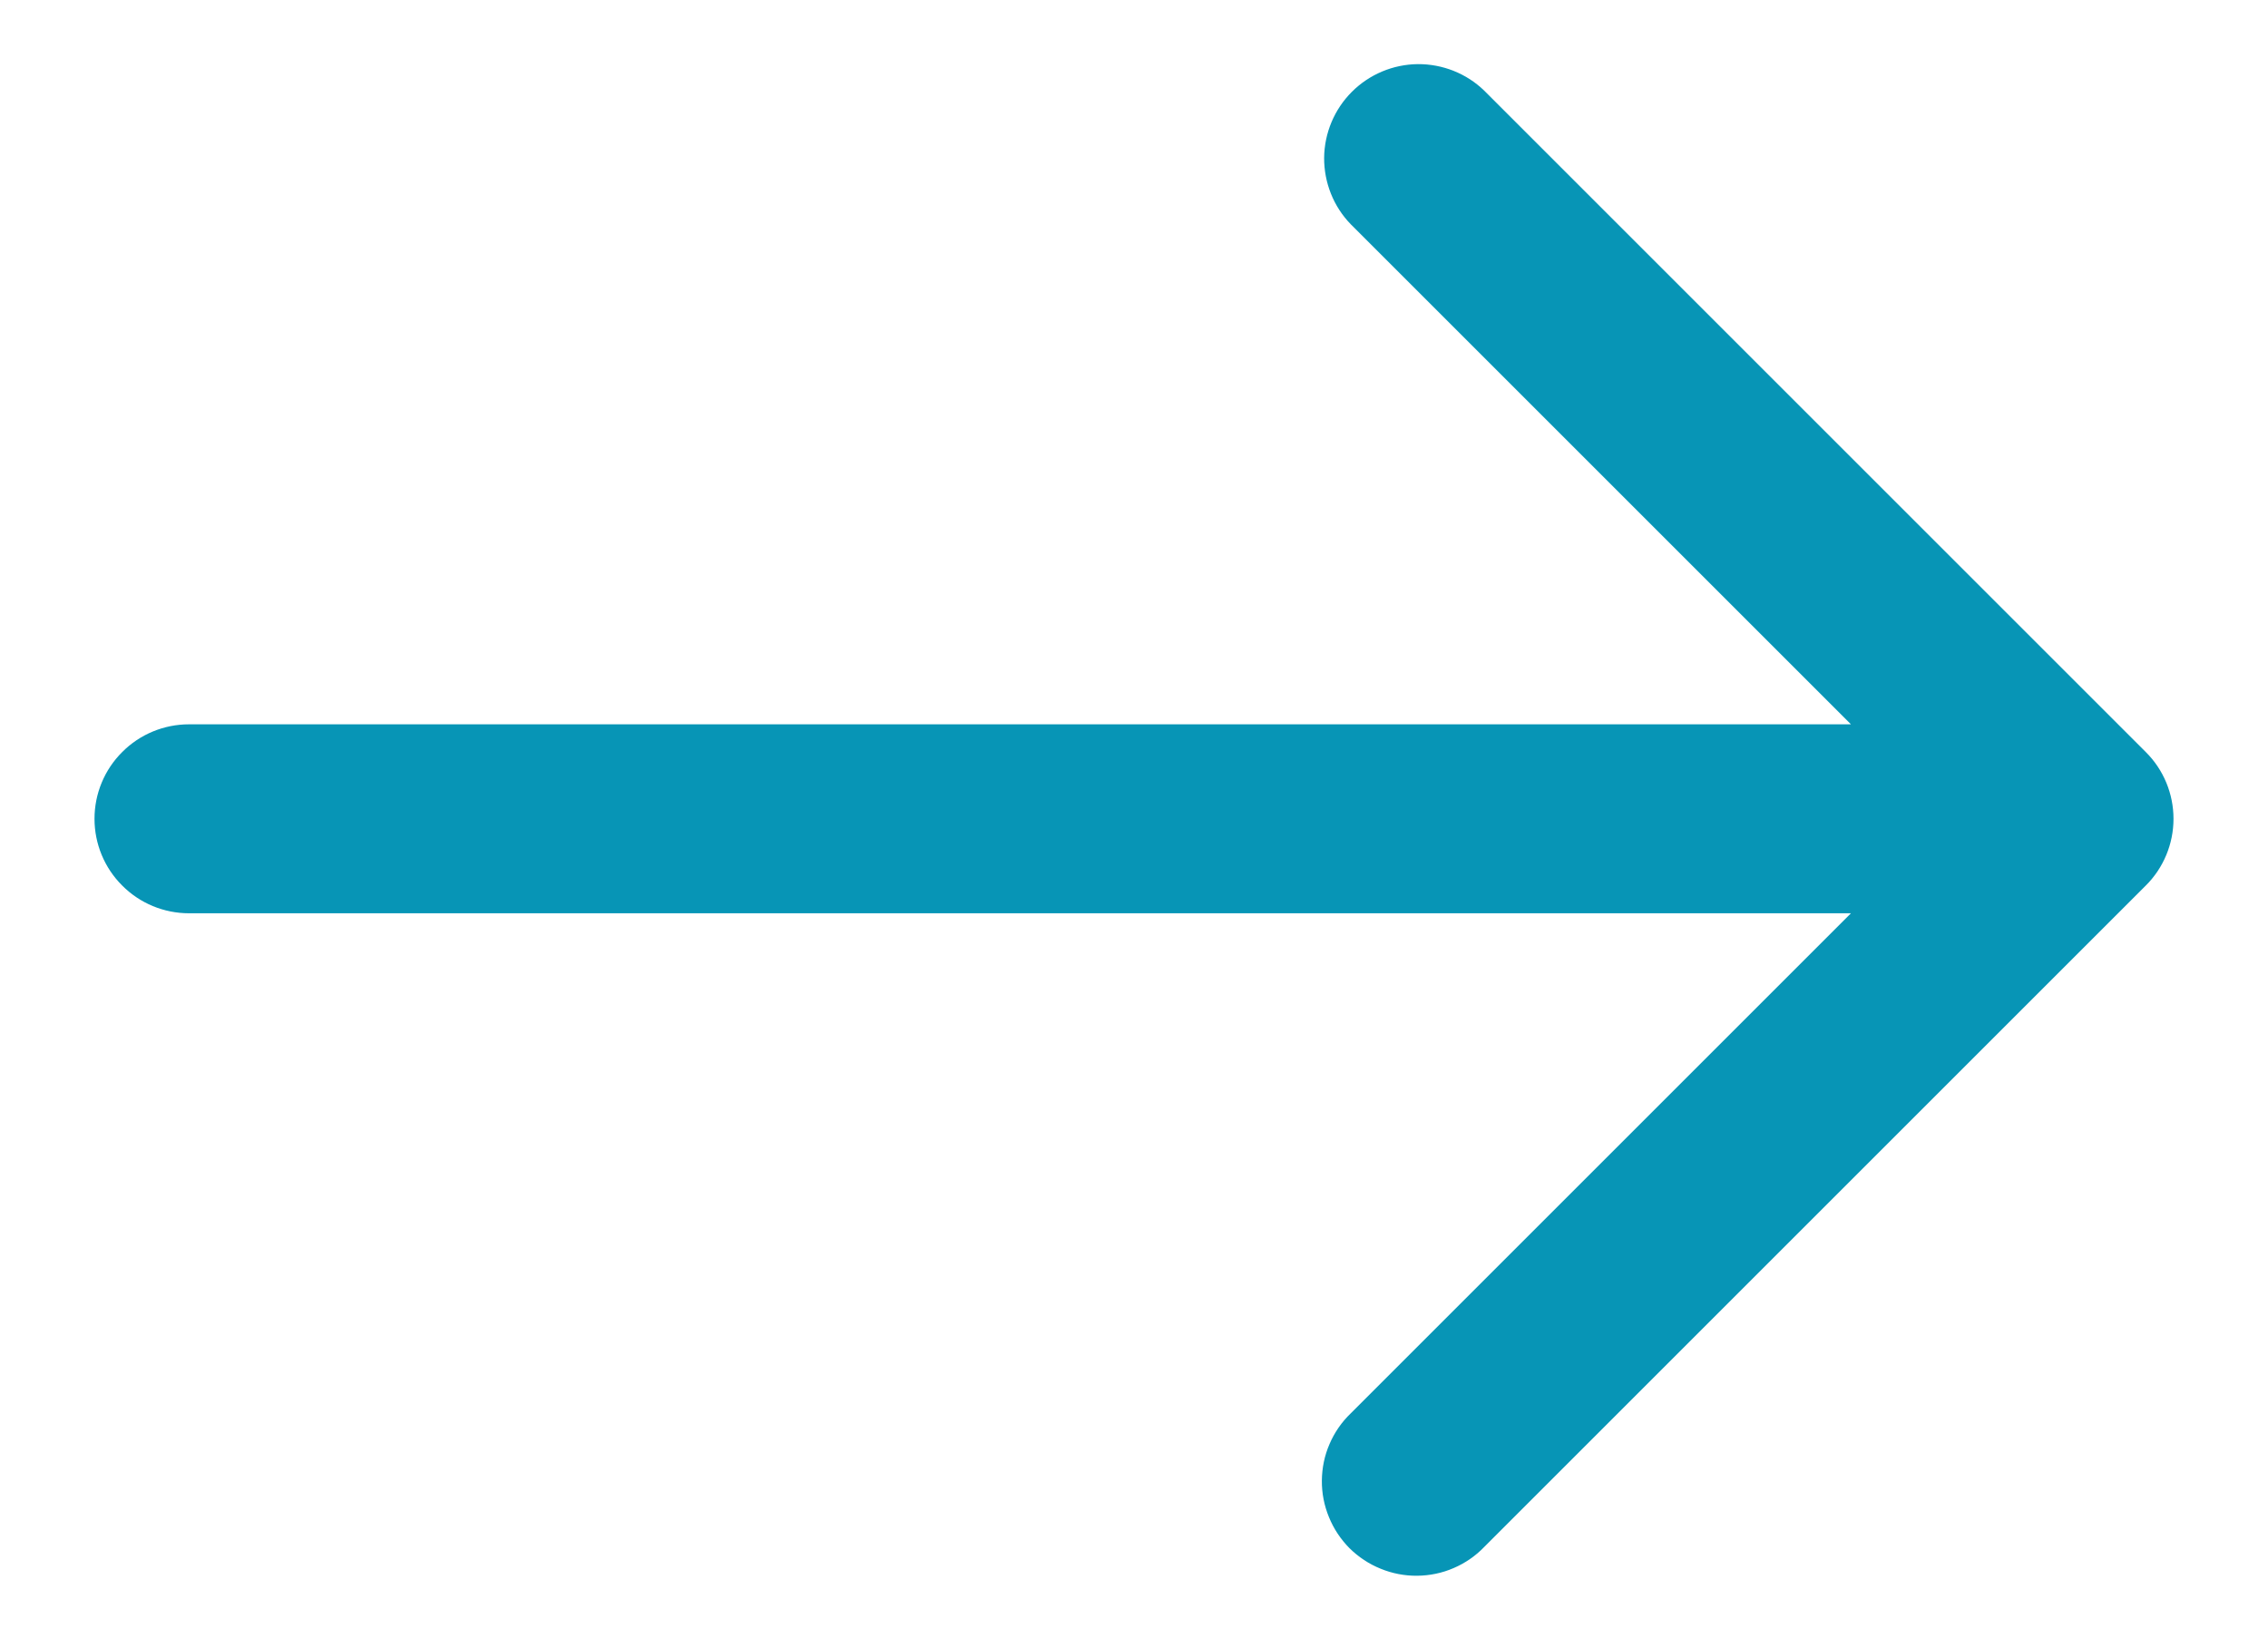<svg width="18" height="13" viewBox="0 0 18 13" fill="none" xmlns="http://www.w3.org/2000/svg">
<path d="M17.03 5.97L11.78 0.72C11.639 0.583 11.449 0.508 11.253 0.509C11.056 0.511 10.868 0.59 10.729 0.729C10.59 0.868 10.511 1.056 10.509 1.253C10.508 1.449 10.583 1.639 10.72 1.78L14.69 5.75H1.5C1.301 5.75 1.11 5.829 0.97 5.97C0.829 6.11 0.75 6.301 0.75 6.5C0.75 6.699 0.829 6.89 0.97 7.03C1.11 7.171 1.301 7.25 1.5 7.25H14.69L10.72 11.22C10.648 11.289 10.591 11.372 10.552 11.463C10.512 11.555 10.492 11.653 10.491 11.753C10.49 11.852 10.509 11.951 10.547 12.043C10.584 12.135 10.64 12.219 10.71 12.29C10.781 12.36 10.865 12.416 10.957 12.453C11.049 12.491 11.148 12.51 11.247 12.509C11.347 12.508 11.445 12.488 11.537 12.448C11.628 12.409 11.711 12.352 11.78 12.28L17.03 7.03C17.171 6.89 17.25 6.699 17.25 6.5C17.25 6.301 17.171 6.11 17.03 5.97Z" fill="#0795B6"/>
</svg>
